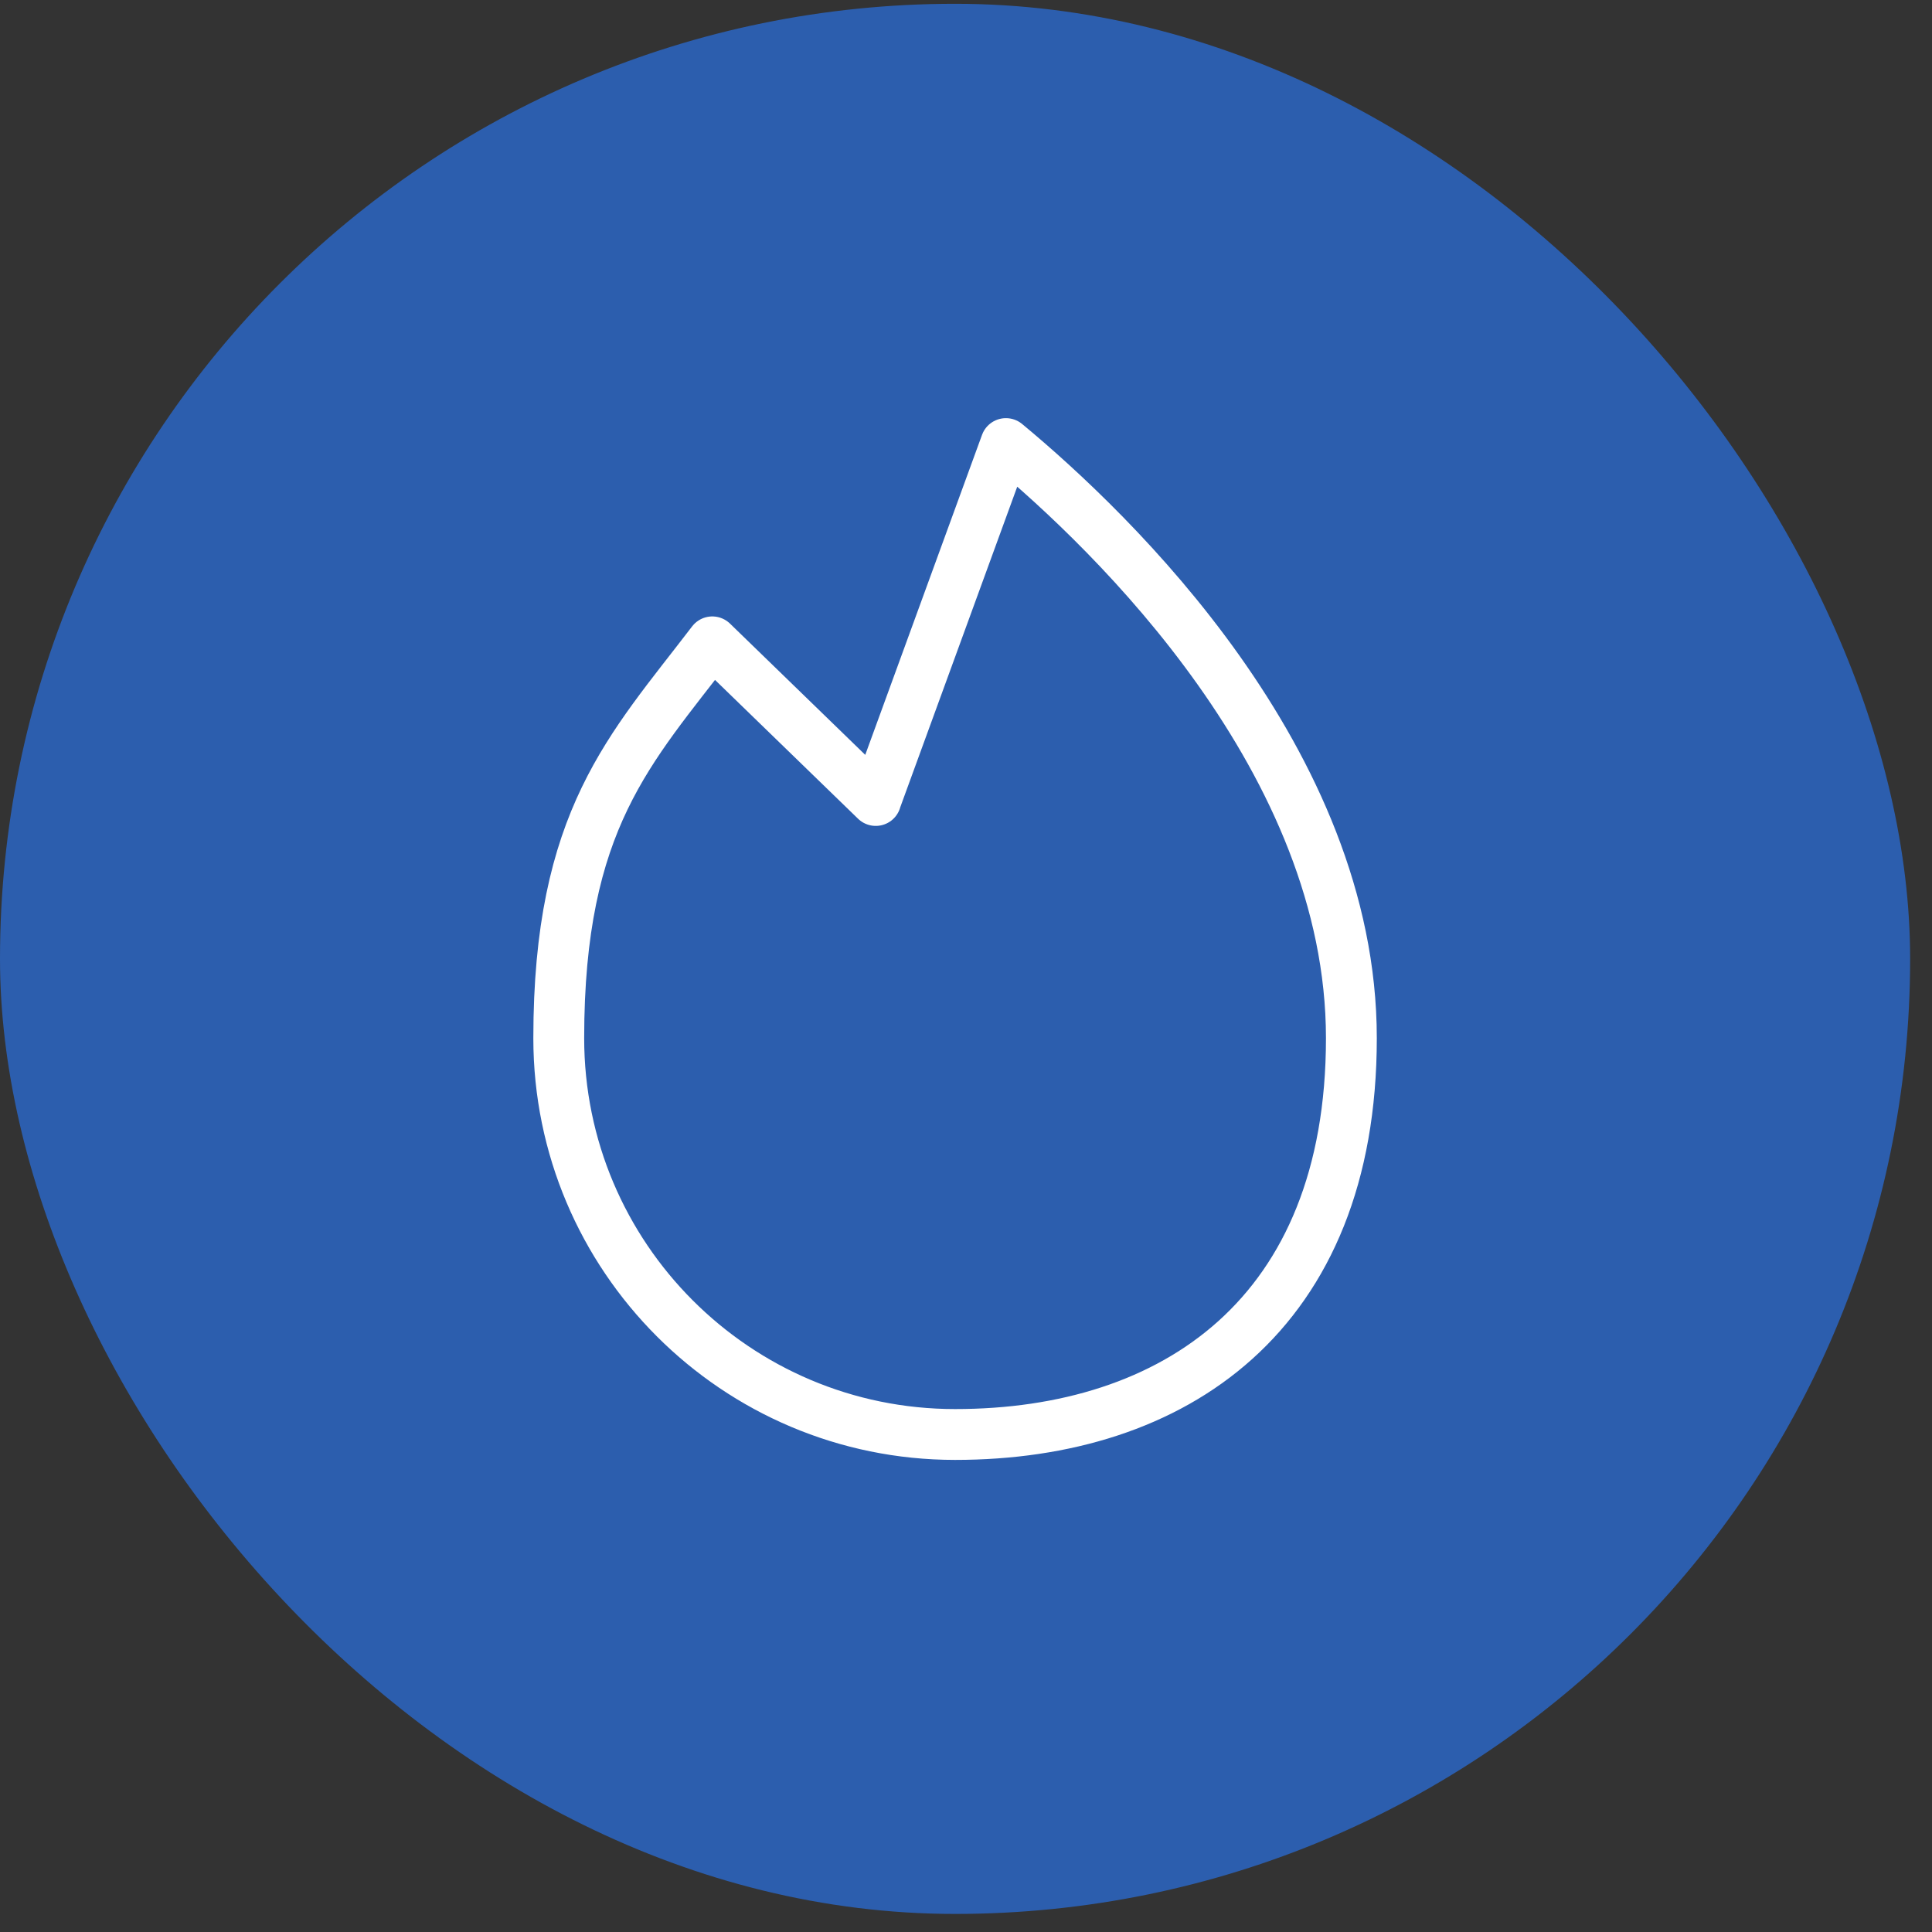 <?xml version="1.0" encoding="UTF-8"?>
<svg xmlns="http://www.w3.org/2000/svg" width="76" height="76" viewBox="0 0 76 76" fill="none">
  <rect x="0" y="0" width="76" height="76" fill="#333333" stroke="none"/>
  <g id="Layer_1">
    <g clip-path="url(#clip0_255_778)">
      <rect y="0.149" width="75.14" height="75.14" rx="37.57" fill="#2C5EAE"></rect>
      <g id="Clip path group">
        <mask id="mask0_255_778" style="mask-type:luminance" maskUnits="userSpaceOnUse" x="0" y="0" width="76" height="76">
          <g id="clippath">
            <path id="Vector" d="M0 37.719C0 58.469 16.82 75.289 37.57 75.289C58.32 75.289 75.14 58.469 75.14 37.719C75.14 16.969 58.32 0.149 37.57 0.149C16.82 0.149 0 16.969 0 37.719Z" fill="white"></path>
          </g>
        </mask>
        <g mask="url(#mask0_255_778)">
          <g id="Group">
            <path id="Vector_2" d="M34.45 31.479L39.57 17.449C43.78 20.939 53.16 29.959 53.16 40.839C53.16 51.719 46.18 56.429 37.57 56.429C28.96 56.429 21.98 49.449 21.98 40.839C21.98 32.229 24.79 29.479 28.02 25.249L34.45 31.489V31.479Z" stroke="white" stroke-width="2" stroke-linecap="round" stroke-linejoin="round"></path>
          </g>
        </g>
      </g>
    </g>
  </g>
  <defs>
    <clipPath id="clip0_255_778">
      <rect y="0.149" width="75.14" height="75.14" rx="37.57" fill="white"></rect>
    </clipPath>
  </defs>
</svg>
